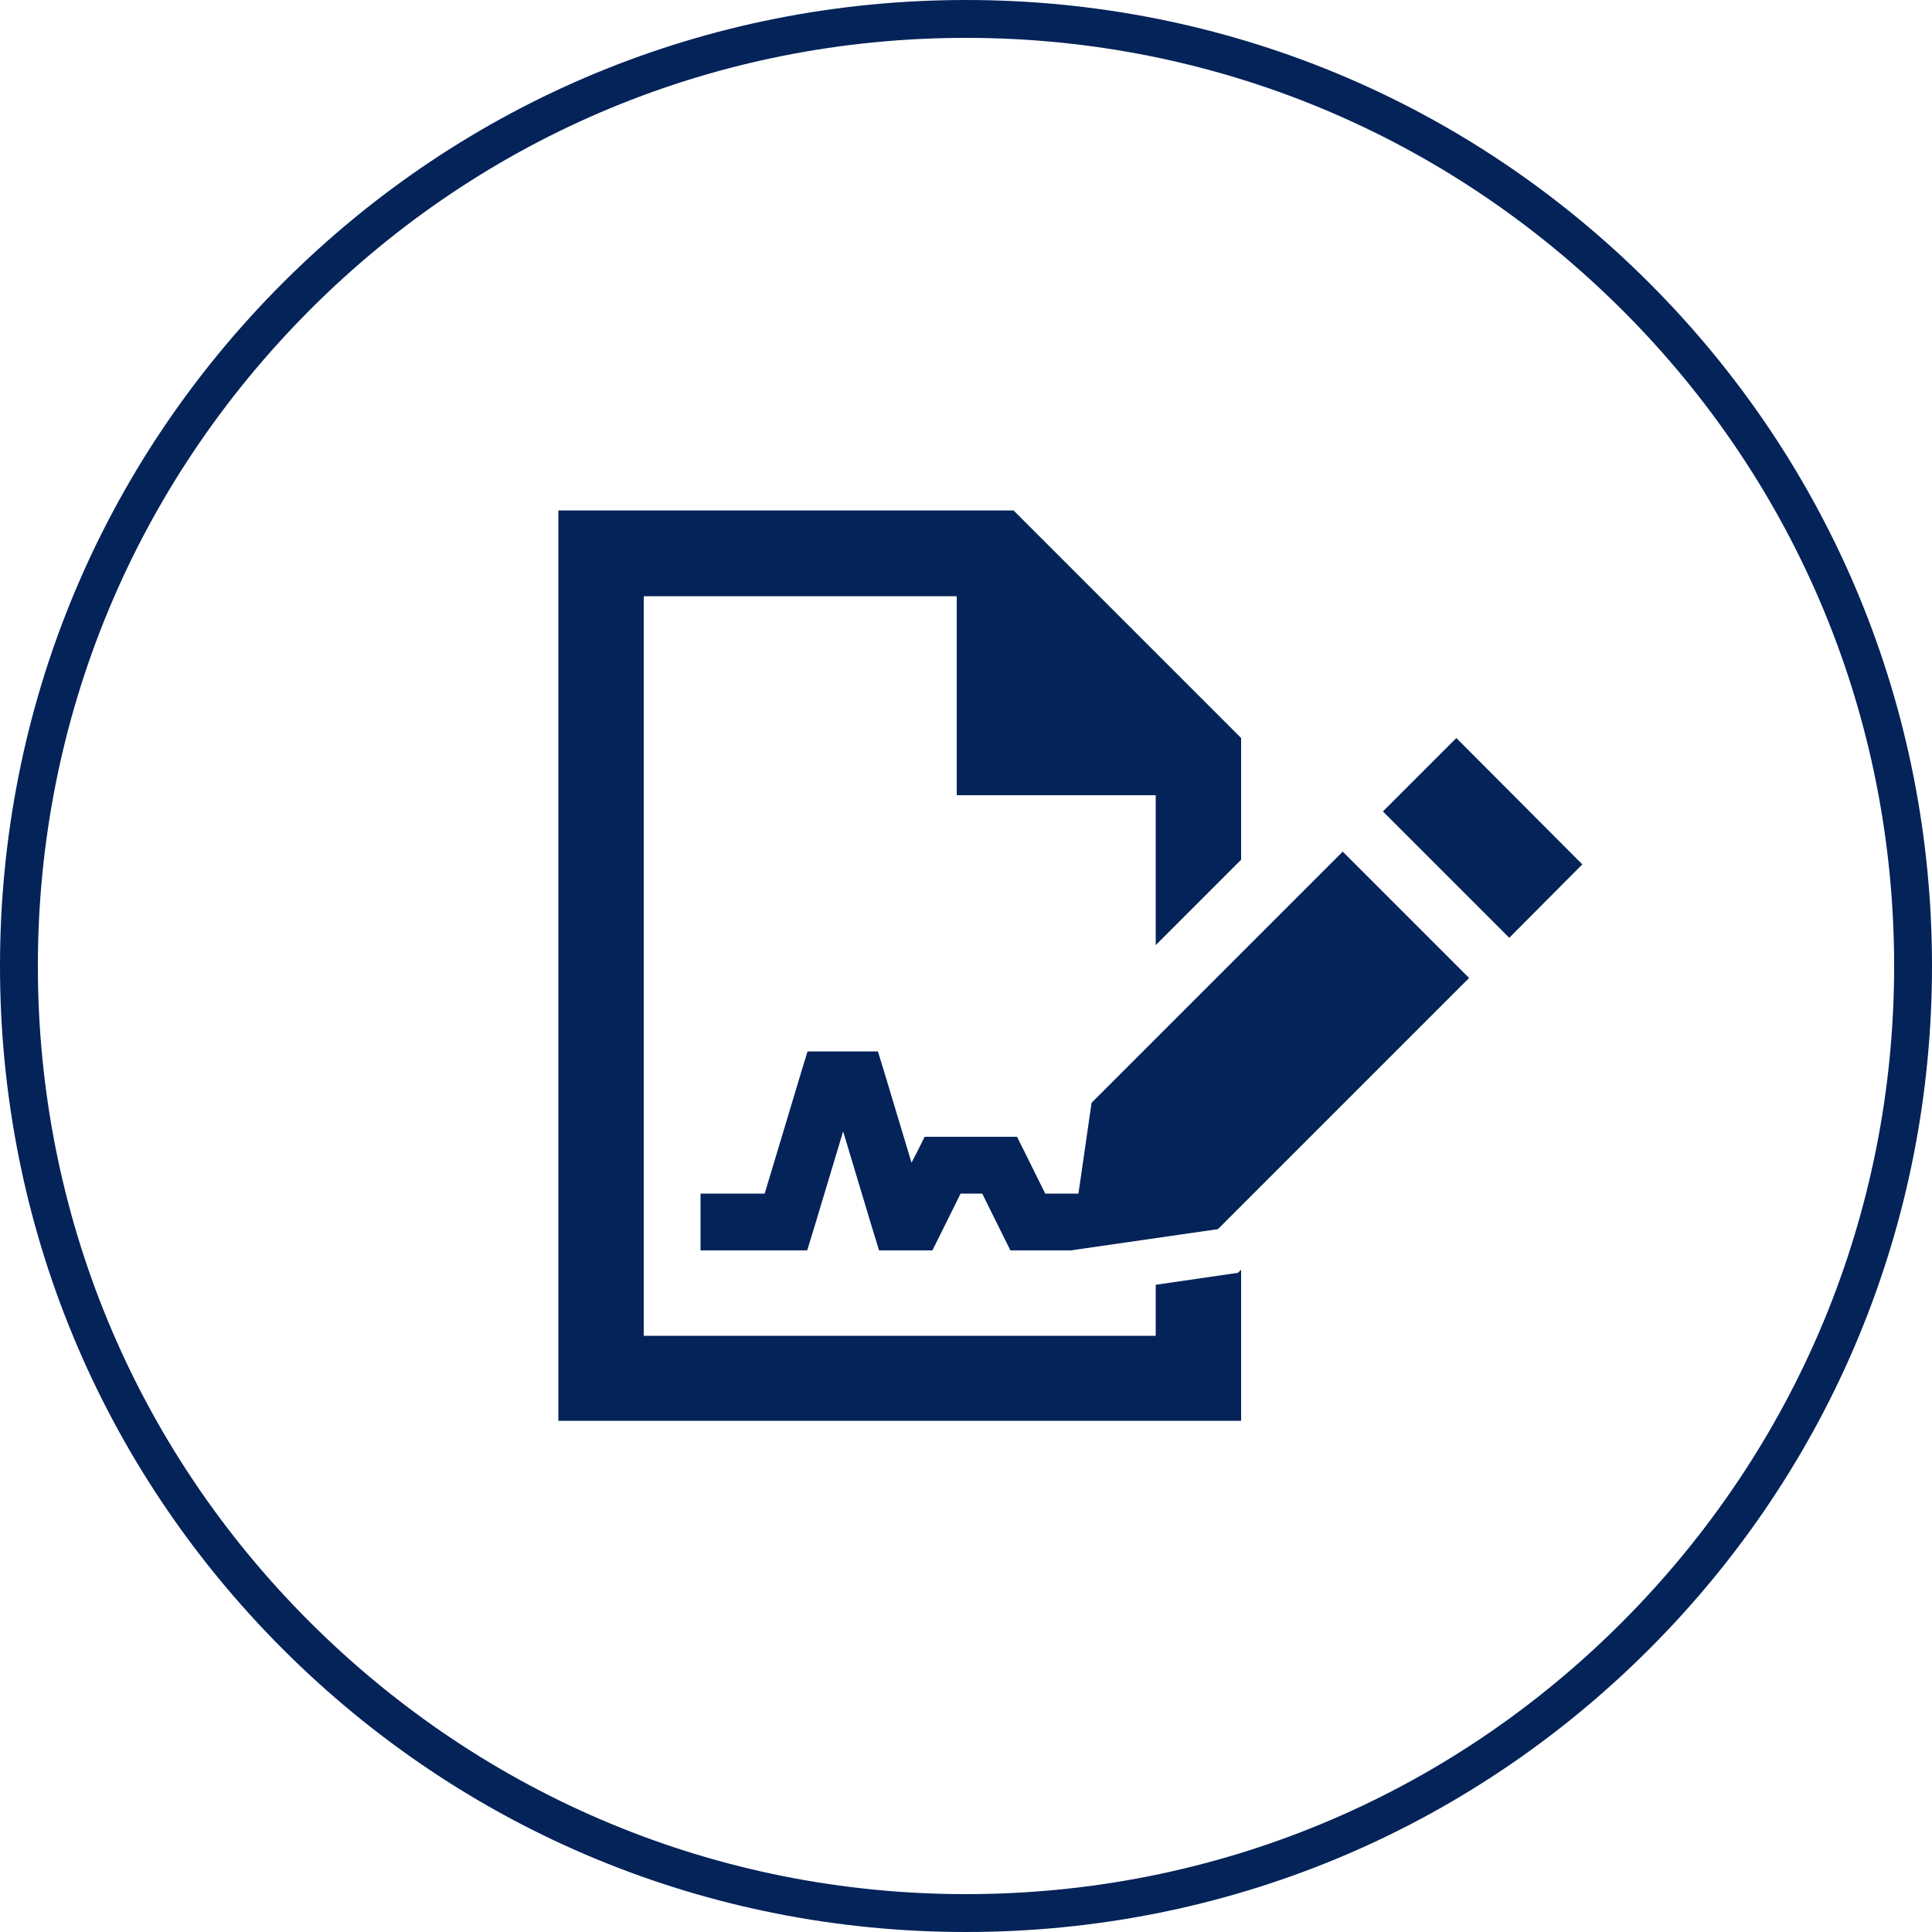 <?xml version="1.0" encoding="utf-8"?>
<!-- Generator: Adobe Illustrator 27.2.0, SVG Export Plug-In . SVG Version: 6.00 Build 0)  -->
<svg version="1.1" id="Layer_1" xmlns="http://www.w3.org/2000/svg" xmlns:xlink="http://www.w3.org/1999/xlink" x="0px" y="0px"
	 viewBox="0 0 500 500" style="enable-background:new 0 0 500 500;" xml:space="preserve">
<style type="text/css">
	.st0{fill:#042359;}
</style>
<path class="st0" d="M299.1,332.5v13.2H166.6V154.3h81v51.5h51.5v38.8l22.1-22.1v-31.5l-58.9-58.9h-95.7h-22.1v22.1v191.4v22.1h22.1
	h132.5h22.1v-22.1v-17l-0.8,0.8L299.1,332.5z M214.5,272.1H209l-1.6,5.2l-9.5,31.6h-9.2h-7.4v14.7h7.4h14.7h5.5l1.6-5.2l7.7-25.6
	l7.7,25.6l1.6,5.2h5.5h3.7h4.6l2-4l5.3-10.7h5.6l5.3,10.7l2,4h4.6h7.4h0.7h2.9l0,0l38.1-5.5l65-65l-32.7-32.7l-65,65l-3.4,23.5h-5.1
	h-0.7h-2.8l-5.3-10.7l-2-4h-4.6h-14.7h-4.6l-2,4l-1.4,2.7l-7.1-23.6l-1.6-5.2h-5.5H214.5z M409.5,223.7L376.9,191l-19,19l32.7,32.7
	L409.5,223.7z"/>
<path class="st0" d="M250,500c-66.8,0-129.6-26-176.8-73.2C26,379.6,0,316.8,0,250c0-66.8,26-129.6,73.2-176.8
	C120.4,26,183.2,0,250,0c66.8,0,129.6,26,176.8,73.2C474,120.4,500,183.2,500,250c0,66.8-26,129.6-73.2,176.8S316.8,500,250,500z
	 M250,9.8c-64.2,0-124.5,25-169.8,70.4S9.8,185.8,9.8,250c0,64.2,25,124.5,70.4,169.8s105.7,70.4,169.8,70.4
	c64.2,0,124.5-25,169.8-70.4s70.4-105.7,70.4-169.8c0-64.2-25-124.5-70.4-169.8S314.2,9.8,250,9.8z"/>
</svg>
